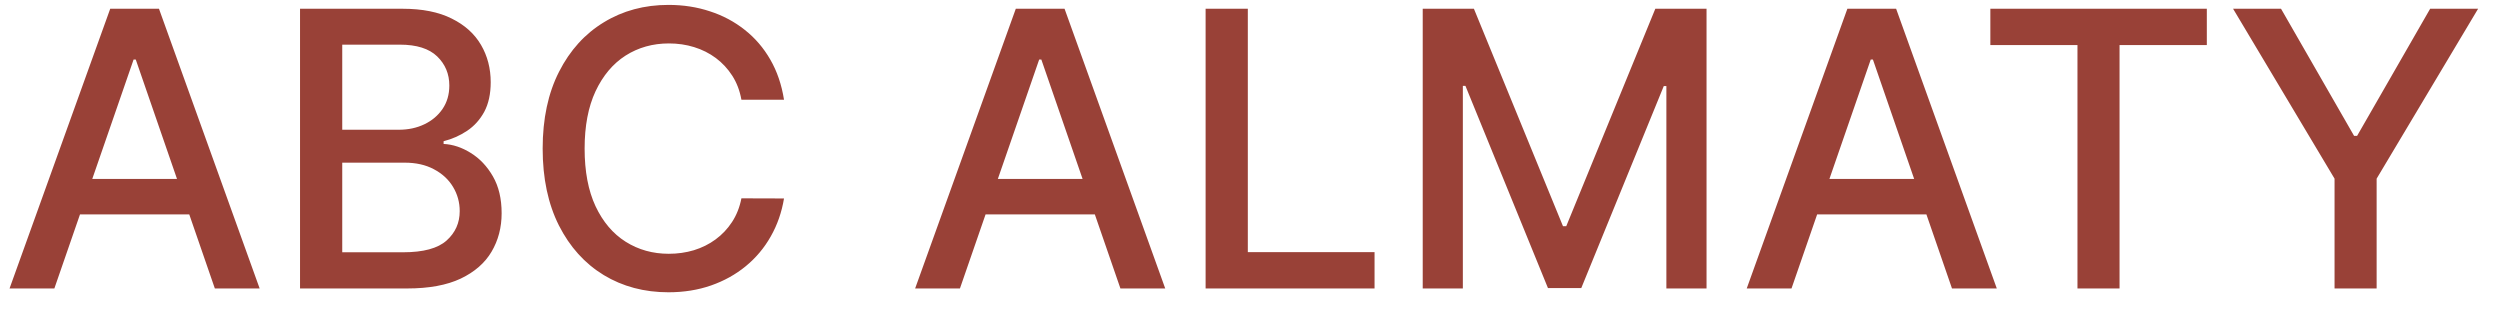 <svg width="78" height="10" viewBox="0 0 78 10" fill="none" xmlns="http://www.w3.org/2000/svg">
<path d="M1.696 9H0.298L3.439 0.273H4.96L8.101 9H6.703L4.236 1.858H4.168L1.696 9ZM1.93 5.582H6.464V6.69H1.93V5.582ZM9.361 9V0.273H12.557C13.177 0.273 13.689 0.375 14.095 0.58C14.502 0.781 14.806 1.055 15.008 1.402C15.209 1.746 15.31 2.134 15.31 2.565C15.31 2.929 15.243 3.236 15.11 3.486C14.976 3.733 14.797 3.932 14.573 4.082C14.351 4.23 14.107 4.338 13.84 4.406V4.491C14.13 4.506 14.412 4.599 14.688 4.773C14.966 4.943 15.196 5.186 15.378 5.501C15.56 5.817 15.651 6.2 15.651 6.652C15.651 7.098 15.546 7.499 15.336 7.854C15.128 8.206 14.807 8.486 14.373 8.693C13.938 8.898 13.383 9 12.706 9H9.361ZM10.678 7.871H12.579C13.209 7.871 13.661 7.749 13.934 7.504C14.206 7.26 14.343 6.955 14.343 6.588C14.343 6.312 14.273 6.06 14.134 5.83C13.995 5.599 13.796 5.416 13.537 5.28C13.282 5.143 12.978 5.075 12.625 5.075H10.678V7.871ZM10.678 4.048H12.442C12.738 4.048 13.003 3.991 13.239 3.878C13.478 3.764 13.666 3.605 13.806 3.401C13.948 3.193 14.019 2.949 14.019 2.668C14.019 2.307 13.892 2.004 13.64 1.76C13.387 1.516 12.999 1.393 12.476 1.393H10.678V4.048ZM24.461 3.111H23.132C23.081 2.827 22.985 2.577 22.846 2.361C22.707 2.145 22.537 1.962 22.335 1.811C22.133 1.661 21.907 1.547 21.657 1.47C21.41 1.393 21.147 1.355 20.869 1.355C20.366 1.355 19.916 1.482 19.518 1.734C19.123 1.987 18.811 2.358 18.581 2.847C18.353 3.335 18.24 3.932 18.24 4.636C18.24 5.347 18.353 5.946 18.581 6.435C18.811 6.923 19.125 7.293 19.522 7.543C19.92 7.793 20.367 7.918 20.865 7.918C21.14 7.918 21.402 7.881 21.649 7.807C21.899 7.73 22.125 7.618 22.326 7.47C22.528 7.322 22.698 7.142 22.838 6.929C22.98 6.713 23.078 6.466 23.132 6.188L24.461 6.192C24.39 6.621 24.253 7.016 24.048 7.376C23.846 7.734 23.586 8.044 23.268 8.305C22.953 8.564 22.592 8.764 22.186 8.906C21.779 9.048 21.336 9.119 20.856 9.119C20.101 9.119 19.427 8.94 18.836 8.582C18.245 8.222 17.779 7.706 17.439 7.036C17.101 6.365 16.931 5.565 16.931 4.636C16.931 3.705 17.102 2.905 17.443 2.237C17.784 1.567 18.25 1.053 18.841 0.695C19.431 0.334 20.103 0.153 20.856 0.153C21.319 0.153 21.751 0.22 22.152 0.354C22.555 0.484 22.917 0.678 23.238 0.933C23.559 1.186 23.825 1.496 24.035 1.862C24.245 2.226 24.387 2.642 24.461 3.111ZM29.95 9H28.552L31.693 0.273H33.214L36.355 9H34.957L32.49 1.858H32.422L29.95 9ZM30.184 5.582H34.718V6.69H30.184V5.582ZM37.615 9V0.273H38.932V7.866H42.886V9H37.615ZM44.389 0.273H45.986L48.765 7.057H48.867L51.646 0.273H53.244V9H51.991V2.685H51.91L49.336 8.987H48.296L45.722 2.68H45.641V9H44.389V0.273ZM55.895 9H54.498L57.638 0.273H59.159L62.3 9H60.902L58.435 1.858H58.367L55.895 9ZM56.13 5.582H60.664V6.69H56.13V5.582ZM62.099 1.406V0.273H68.853V1.406H66.13V9H64.817V1.406H62.099ZM69.672 0.273H71.168L73.448 4.24H73.541L75.821 0.273H77.317L74.151 5.574V9H72.838V5.574L69.672 0.273Z" fill="#994137"/>
</svg>
